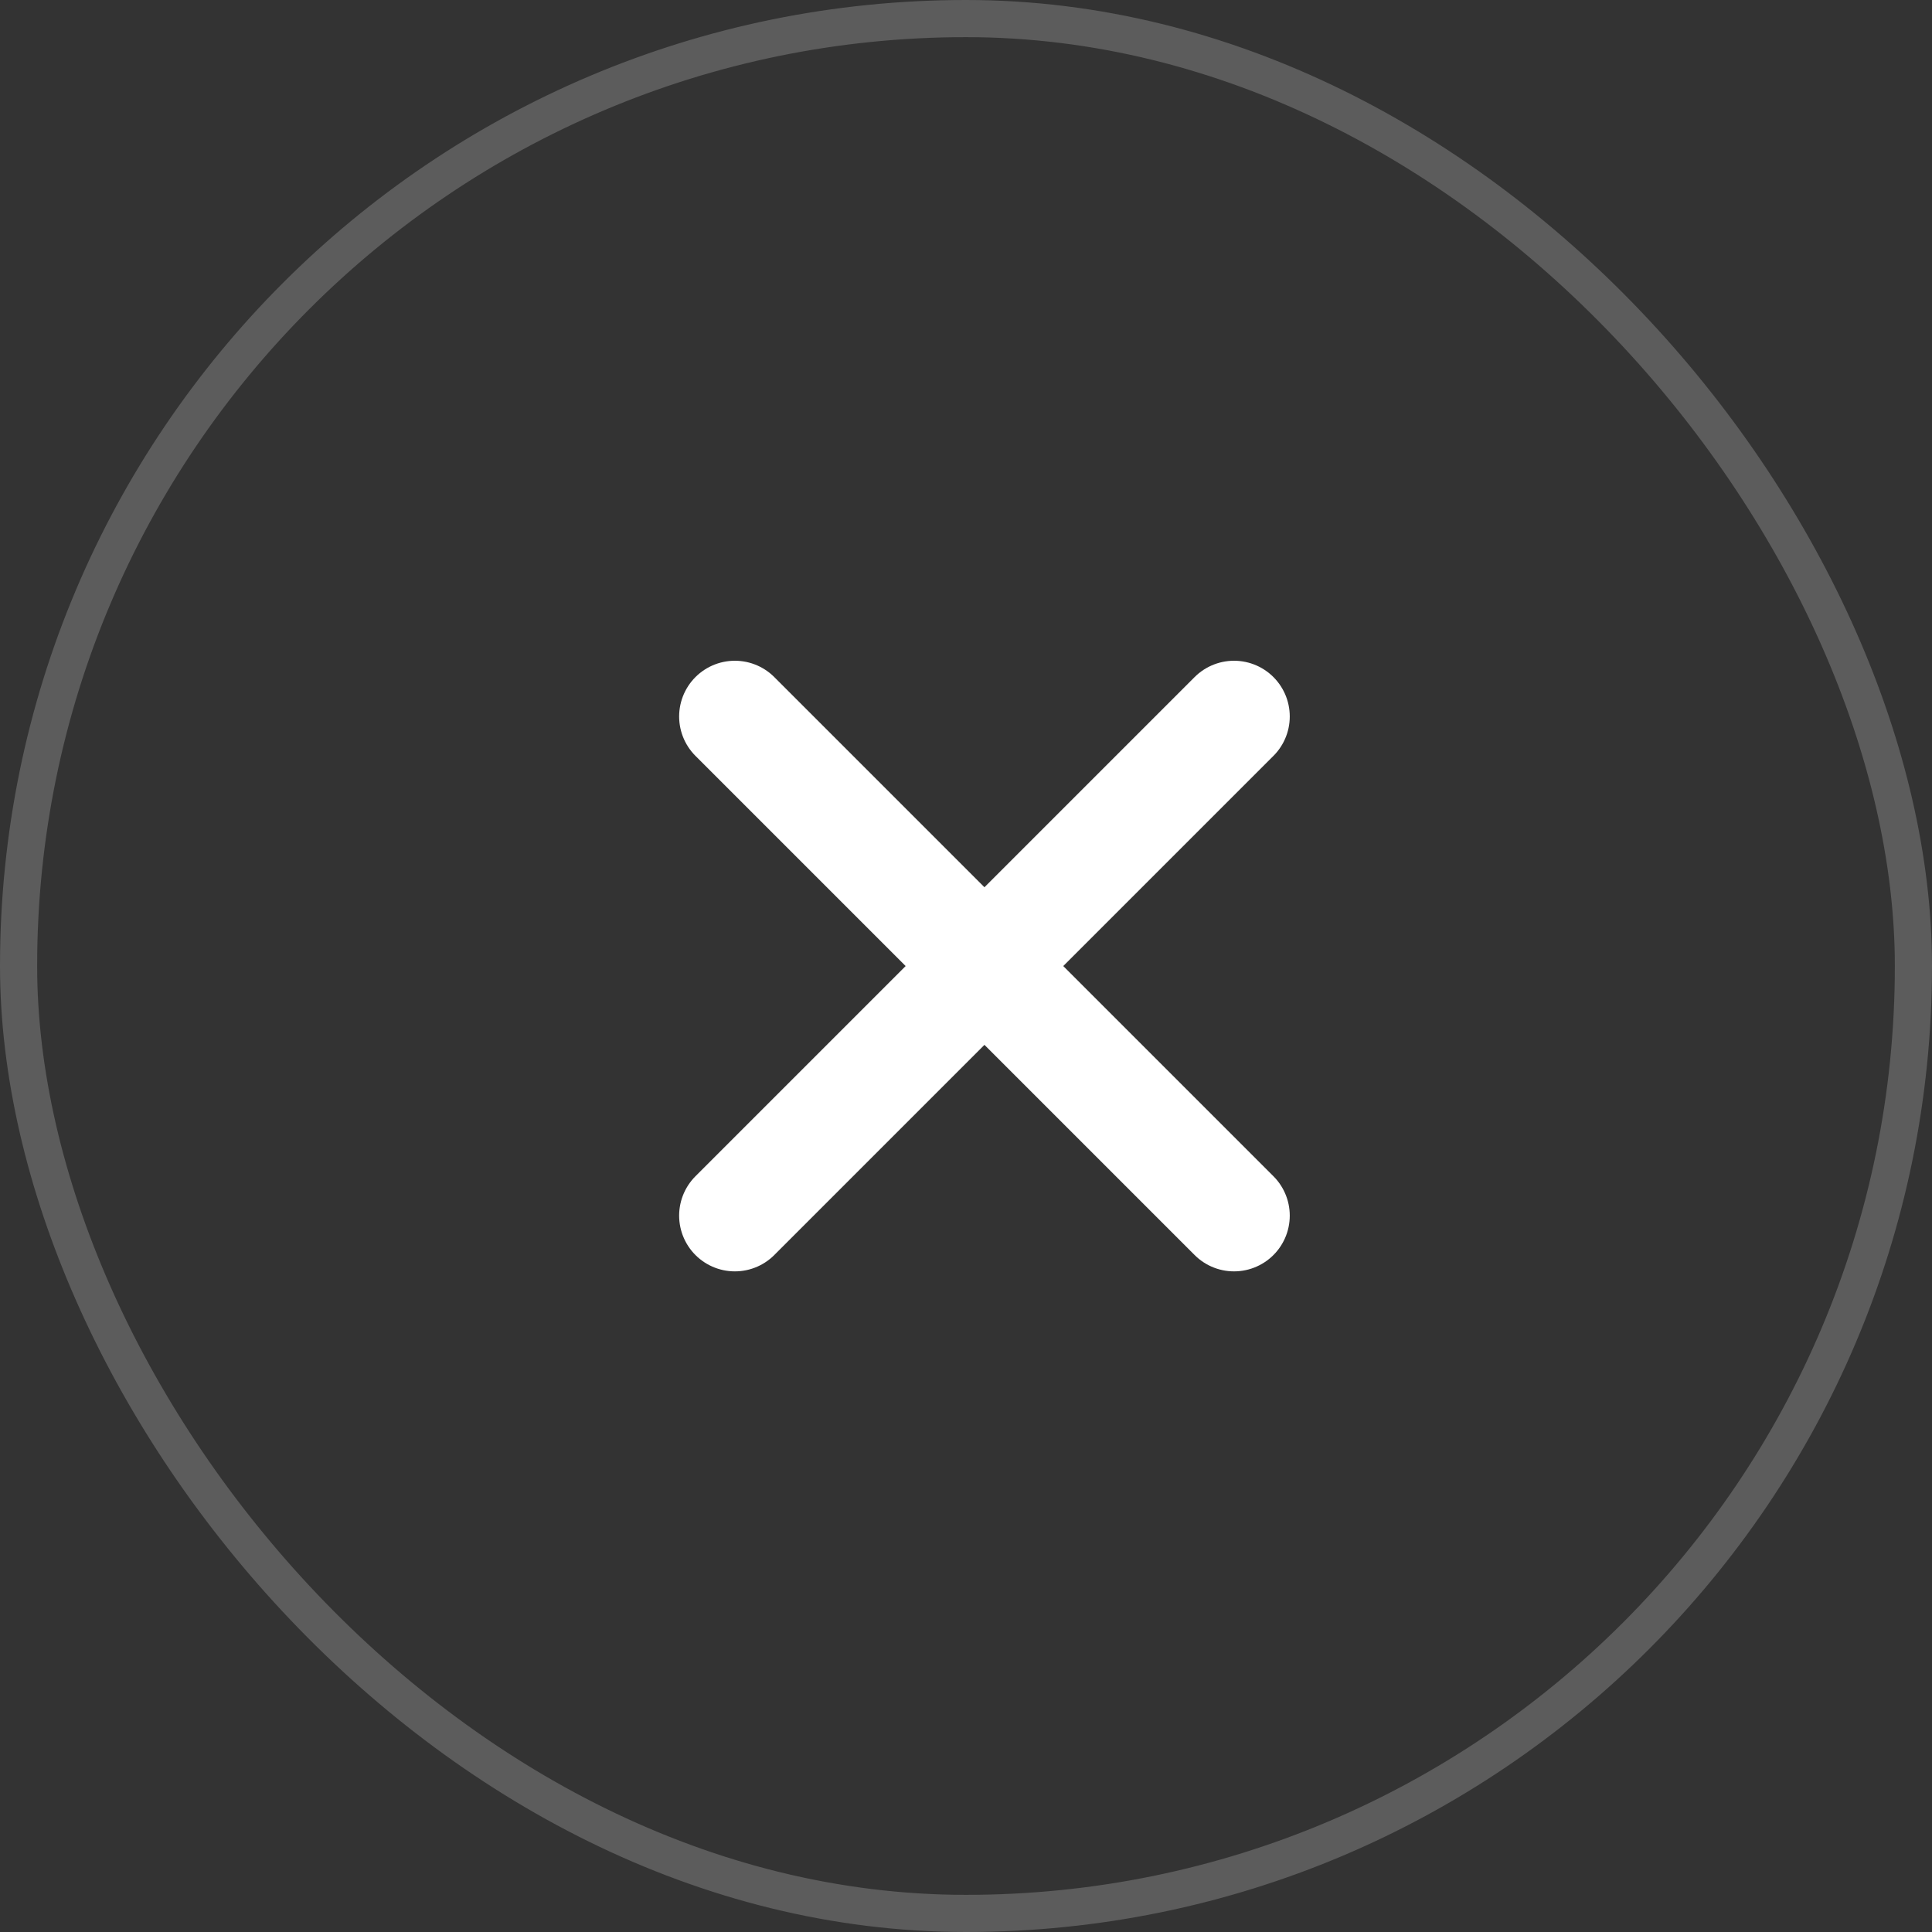 <svg width="52" height="52" viewBox="0 0 52 52" fill="none" xmlns="http://www.w3.org/2000/svg">
<rect x="0" y="0" width="52" height="52" fill="#333333" stroke="none"/>
<rect x="0.5" y="0.5" width="51" height="51" rx="25.5" stroke="white" stroke-opacity="0.2"/>
<path d="M19.779 32.719L33.214 19.284" stroke="white" stroke-width="3" stroke-linecap="round"/>
<path d="M33.214 32.719L19.779 19.284" stroke="white" stroke-width="3" stroke-linecap="round"/>
</svg>
